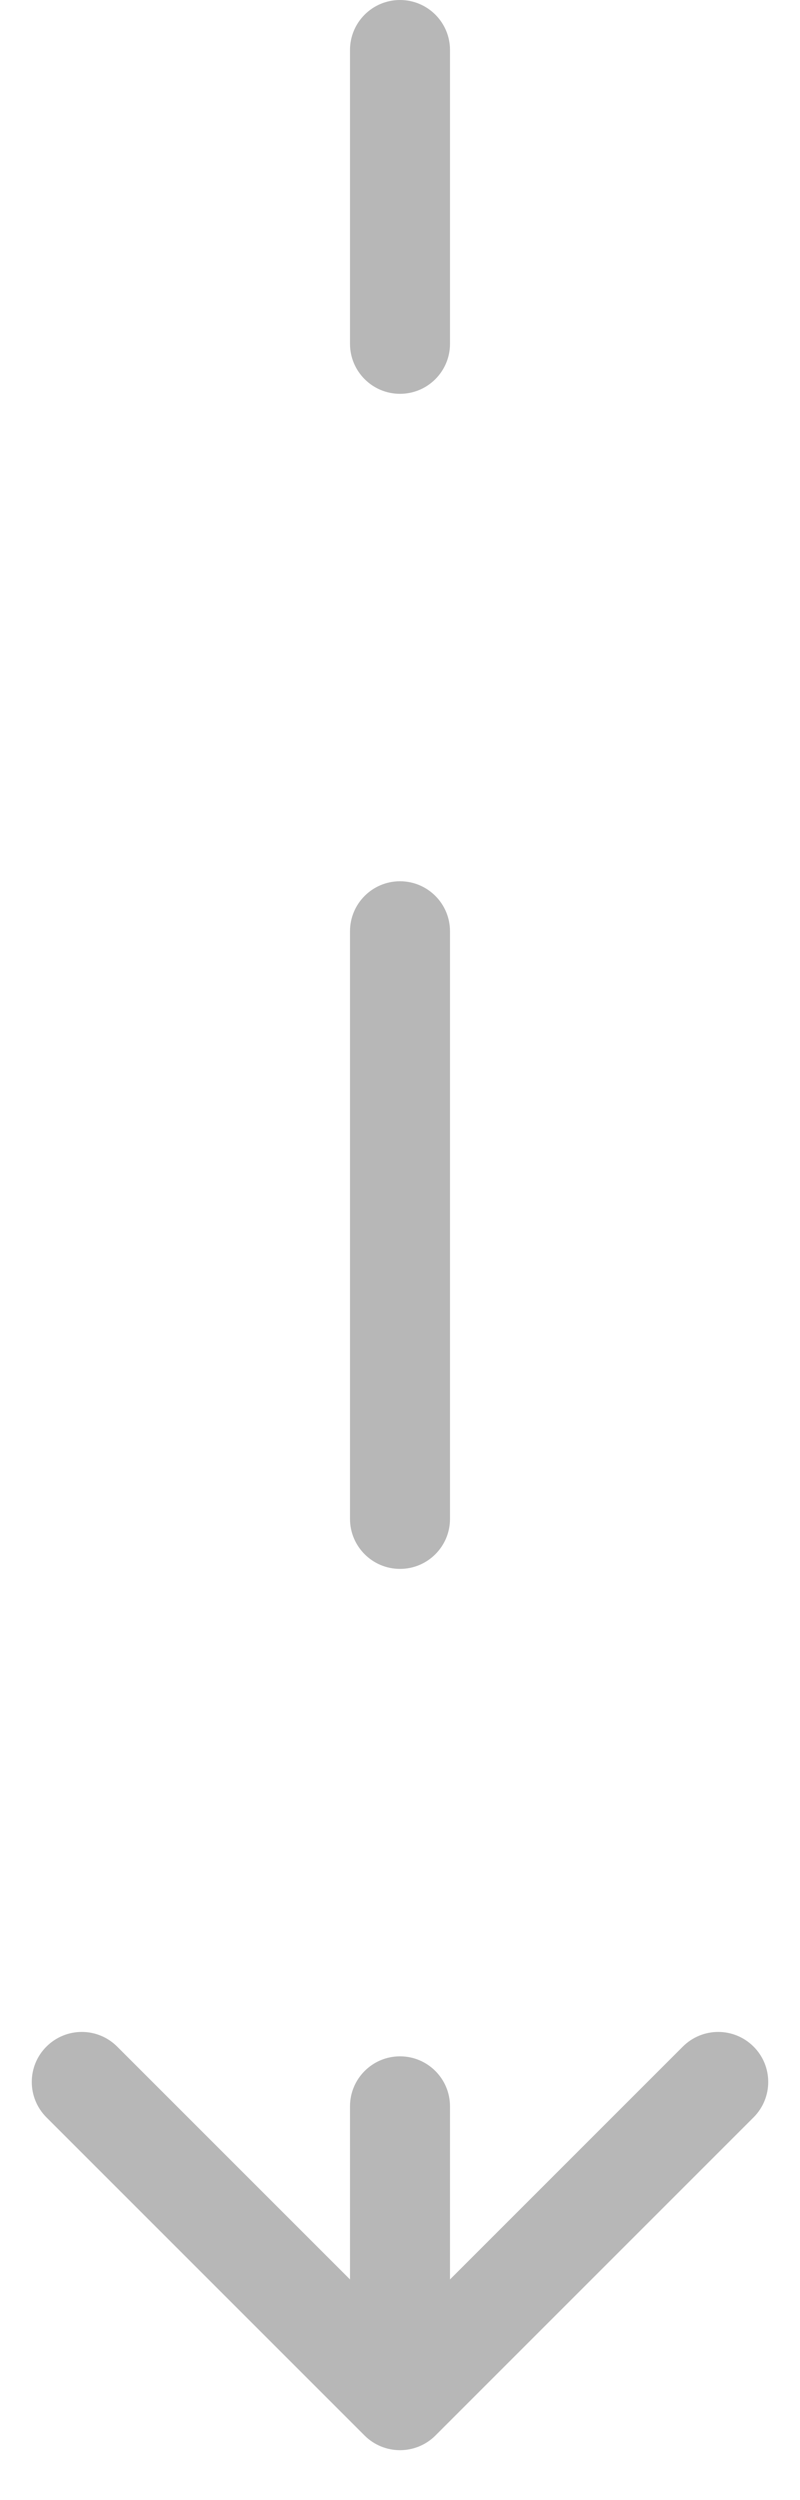 <?xml version="1.0" encoding="UTF-8"?> <svg xmlns="http://www.w3.org/2000/svg" width="8" height="25" viewBox="0 0 8 25" fill="none"> <path d="M4.5 0.5C4.5 0.224 4.276 0 4 0C3.724 0 3.5 0.224 3.5 0.5H4.5ZM3.646 24.354C3.842 24.549 4.158 24.549 4.354 24.354L7.536 21.172C7.731 20.976 7.731 20.66 7.536 20.465C7.34 20.269 7.024 20.269 6.828 20.465L4 23.293L1.172 20.465C0.976 20.269 0.66 20.269 0.464 20.465C0.269 20.66 0.269 20.976 0.464 21.172L3.646 24.354ZM3.5 3.438C3.5 3.714 3.724 3.938 4 3.938C4.276 3.938 4.5 3.714 4.5 3.438H3.5ZM4.5 9.312C4.5 9.036 4.276 8.812 4 8.812C3.724 8.812 3.5 9.036 3.5 9.312H4.5ZM3.5 15.188C3.5 15.464 3.724 15.688 4 15.688C4.276 15.688 4.5 15.464 4.5 15.188H3.5ZM4.5 21.062C4.5 20.786 4.276 20.562 4 20.562C3.724 20.562 3.5 20.786 3.5 21.062H4.5ZM3.5 0.5V3.438H4.5V0.5H3.5ZM3.5 9.312V15.188H4.5V9.312H3.5ZM3.5 21.062V24H4.5V21.062H3.5Z" fill="#B7B7B7"></path> </svg> 